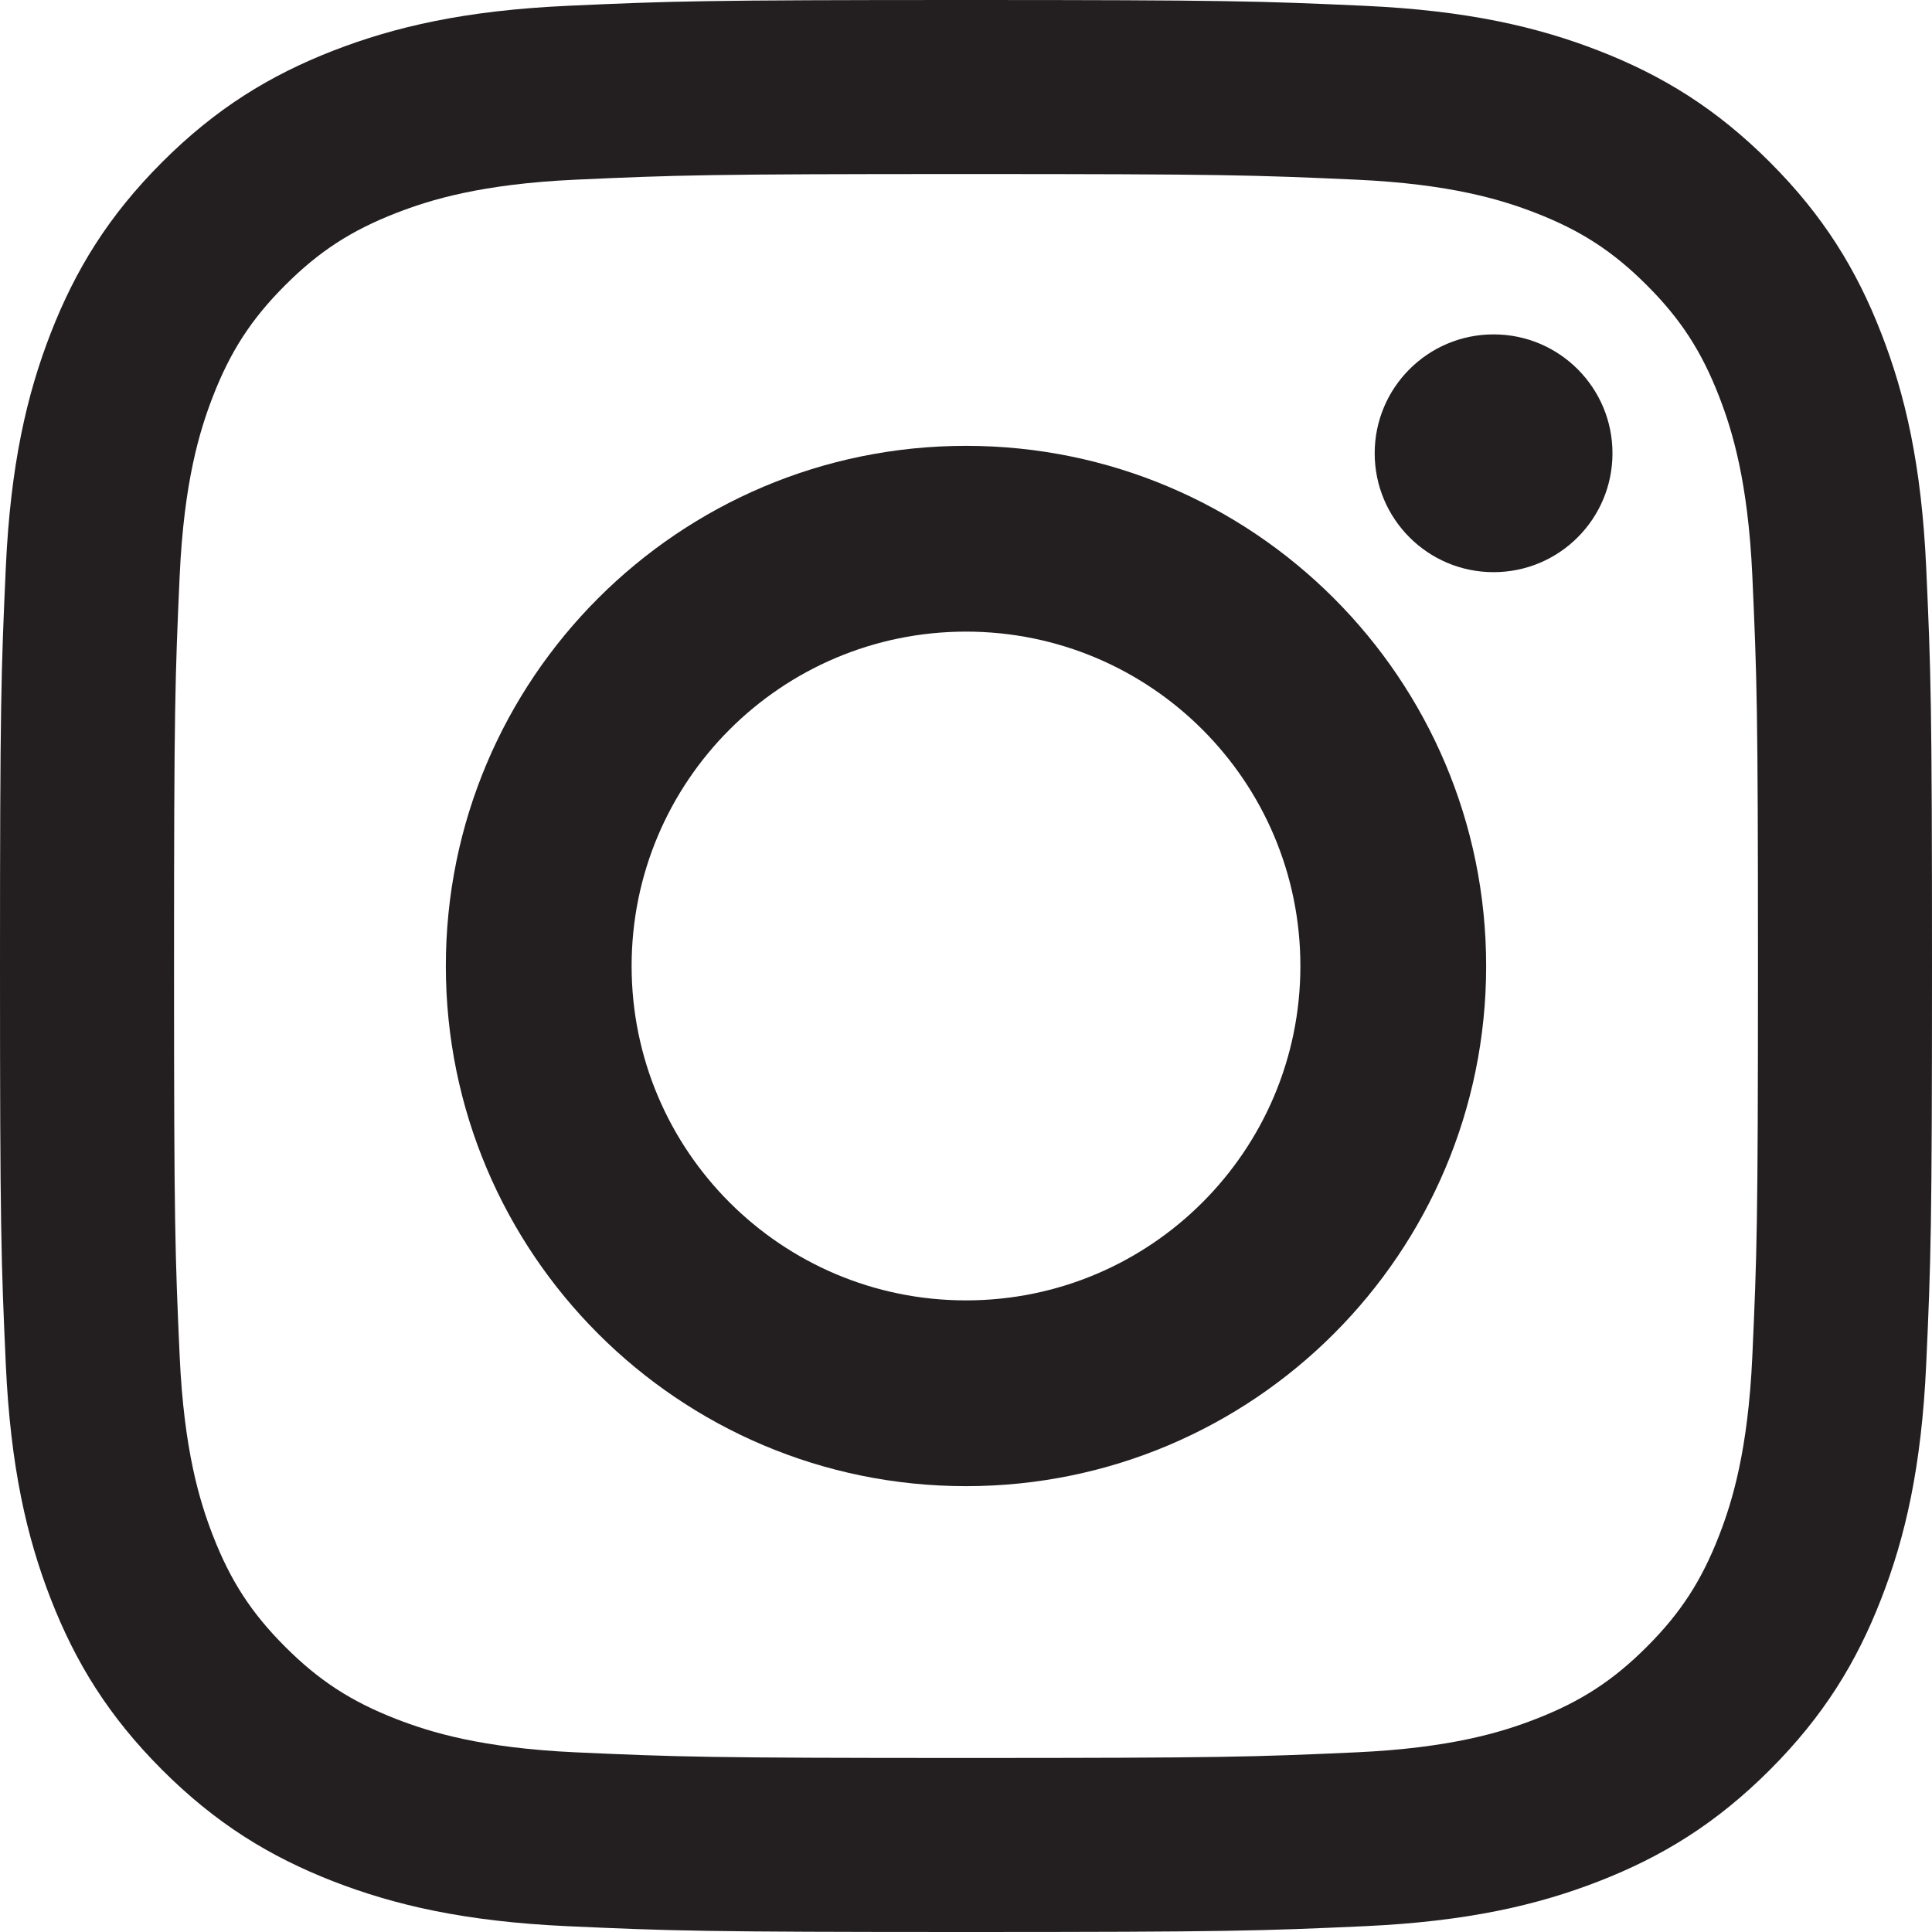 <?xml version="1.0" encoding="UTF-8"?>
<svg width="26px" height="26px" viewBox="0 0 26 26" version="1.1" xmlns="http://www.w3.org/2000/svg" xmlns:xlink="http://www.w3.org/1999/xlink">
    <!-- Generator: Sketch 44.1 (41455) - http://www.bohemiancoding.com/sketch -->
    <title>Instagram</title>
    <desc>Created with Sketch.</desc>
    <defs></defs>
    <g id="Mobile" stroke="none" stroke-width="1" fill="none" fill-rule="evenodd">
        <g id="Collection" transform="translate(-229, -3626)" fill="#231F20">
            <g id="Footer" transform="translate(0, 3413)">
                <g id="Social-Media" transform="translate(164, 211)">
                    <g id="Instagram" transform="translate(65, 2)">
                        <path d="M13,0 C9.469,0 9.027,0.015 7.64,0.078 C6.256,0.141 5.311,0.361 4.484,0.682 C3.63,1.015 2.905,1.459 2.182,2.182 C1.459,2.905 1.015,3.63 0.682,4.485 C0.361,5.311 0.141,6.256 0.078,7.64 C0.015,9.027 0,9.469 0,13 C0,16.531 0.015,16.973 0.078,18.36 C0.141,19.744 0.361,20.689 0.682,21.515 C1.015,22.37 1.459,23.095 2.182,23.818 C2.905,24.541 3.63,24.985 4.484,25.318 C5.311,25.639 6.256,25.859 7.64,25.922 C9.027,25.985 9.469,26 13,26 C16.531,26 16.973,25.985 18.36,25.922 C19.744,25.859 20.689,25.639 21.515,25.318 C22.37,24.985 23.095,24.541 23.818,23.818 C24.541,23.095 24.985,22.37 25.317,21.515 C25.639,20.689 25.859,19.744 25.922,18.36 C25.985,16.973 26,16.531 26,13 C26,9.469 25.985,9.027 25.922,7.64 C25.859,6.256 25.639,5.311 25.317,4.485 C24.985,3.63 24.541,2.905 23.818,2.182 C23.095,1.459 22.37,1.015 21.515,0.682 C20.689,0.361 19.744,0.141 18.36,0.078 C16.973,0.015 16.531,0 13,0 M13,2.342 C16.471,2.342 16.882,2.356 18.253,2.418 C19.52,2.476 20.209,2.688 20.667,2.866 C21.274,3.102 21.707,3.383 22.162,3.838 C22.617,4.293 22.898,4.726 23.134,5.333 C23.312,5.791 23.524,6.479 23.582,7.747 C23.644,9.118 23.658,9.529 23.658,13 C23.658,16.471 23.644,16.882 23.582,18.253 C23.524,19.521 23.312,20.209 23.134,20.667 C22.898,21.274 22.617,21.707 22.162,22.162 C21.707,22.617 21.274,22.898 20.667,23.134 C20.209,23.312 19.52,23.524 18.253,23.582 C16.882,23.644 16.471,23.658 13,23.658 C9.529,23.658 9.117,23.644 7.747,23.582 C6.479,23.524 5.791,23.312 5.333,23.134 C4.726,22.898 4.293,22.617 3.838,22.162 C3.383,21.707 3.102,21.274 2.866,20.667 C2.688,20.209 2.476,19.521 2.418,18.253 C2.356,16.882 2.342,16.471 2.342,13 C2.342,9.529 2.356,9.118 2.418,7.747 C2.476,6.479 2.688,5.791 2.866,5.333 C3.102,4.726 3.383,4.293 3.838,3.838 C4.293,3.383 4.726,3.102 5.333,2.866 C5.791,2.688 6.479,2.476 7.747,2.418 C9.118,2.356 9.529,2.342 13,2.342" id="Fill-1"></path>
                        <path d="M13,6 C9.134,6 6,9.134 6,13 C6,16.866 9.134,20 13,20 C16.866,20 20,16.866 20,13 C20,9.134 16.866,6 13,6 M13,17.5 C10.515,17.5 8.5,15.485 8.5,13 C8.5,10.515 10.515,8.5 13,8.5 C15.485,8.5 17.5,10.515 17.5,13 C17.5,15.485 15.485,17.5 13,17.5" id="Fill-4"></path>
                        <path d="M21.7,6.1 C21.7,6.984 20.984,7.7 20.1,7.7 C19.216,7.7 18.5,6.984 18.5,6.1 C18.5,5.216 19.216,4.5 20.1,4.5 C20.984,4.5 21.7,5.216 21.7,6.1" id="Fill-6"></path>
                    </g>
                </g>
            </g>
        </g>
    </g>
</svg>